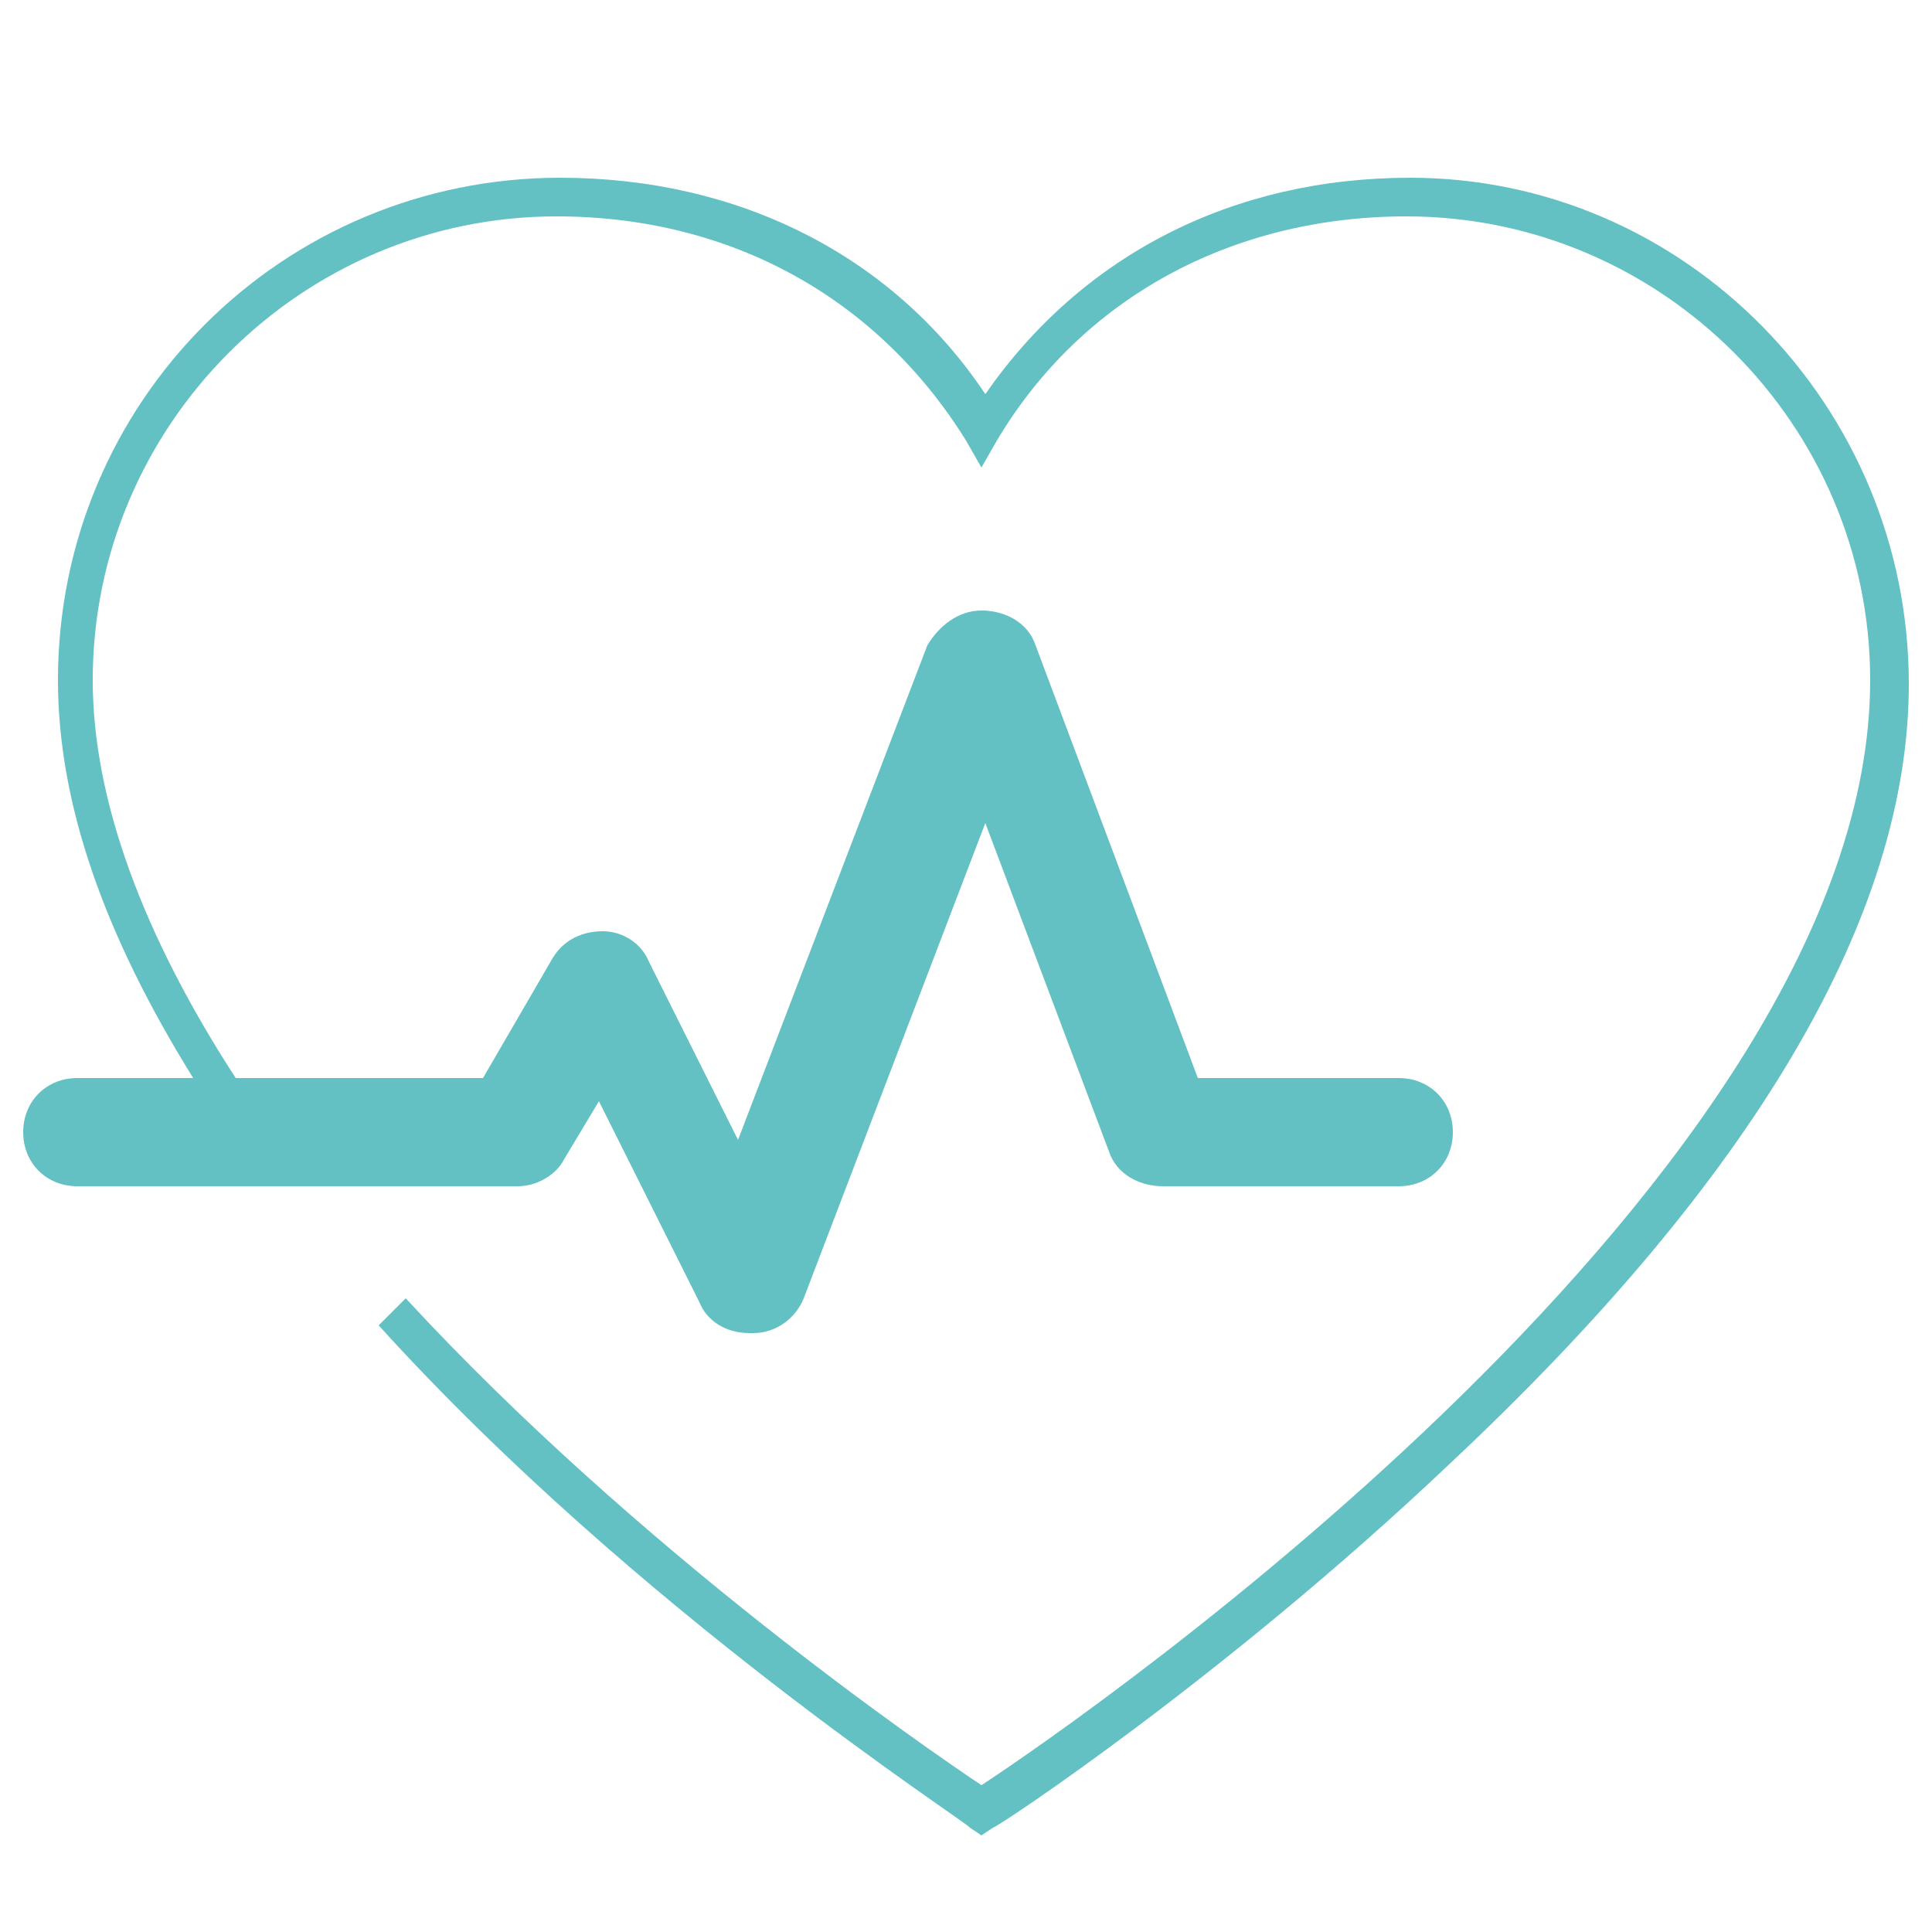 <?xml version="1.0" encoding="utf-8"?>
<!-- Generator: Adobe Illustrator 23.1.1, SVG Export Plug-In . SVG Version: 6.00 Build 0)  -->
<svg version="1.1" id="Warstwa_1" xmlns="http://www.w3.org/2000/svg" xmlns:xlink="http://www.w3.org/1999/xlink" x="0px" y="0px"
	 viewBox="0 0 50 50" style="enable-background:new 0 0 50 50;" xml:space="preserve">
<style type="text/css">
	.st0{fill:#63C1C4;}
</style>
<path class="st0" d="M36.5,4.6c-4.6,0-8.5,2-11,5.6c-2.4-3.6-6.4-5.6-11-5.6c-7.2,0-13,5.8-13,13c0,3.2,1.2,6.6,3.5,10.3H2
	c-0.8,0-1.4,0.6-1.4,1.4s0.6,1.4,1.4,1.4h11.4c0.5,0,1-0.3,1.2-0.7l0.9-1.5l2.6,5.2c0.2,0.5,0.7,0.8,1.3,0.8c0,0,0,0,0.1,0
	c0.6,0,1.1-0.4,1.3-0.9l4.7-12.3l3.2,8.5c0.2,0.6,0.8,0.9,1.4,0.9h6.1c0.8,0,1.4-0.6,1.4-1.4s-0.6-1.4-1.4-1.4H31l-4.2-11.2
	c-0.2-0.6-0.8-0.9-1.4-0.9c0,0,0,0,0,0c-0.6,0-1.1,0.4-1.4,0.9l-4.9,12.8l-2.3-4.6c-0.2-0.5-0.7-0.8-1.2-0.8c-0.5,0-1,0.2-1.3,0.7
	l-1.8,3.1H6.1c-2.4-3.7-3.7-7.2-3.7-10.3c0-6.6,5.4-12,12-12c4.5,0,8.3,2.1,10.6,5.8l0.4,0.7l0.4-0.7c2.2-3.7,6.1-5.8,10.6-5.8
	c6.6,0,12,5.4,12,12c0,12.8-20.4,26.9-23,28.6c-1.5-1-8.9-6.1-14.9-12.6l-0.7,0.7c6.7,7.4,15.3,12.9,15.3,13l0.3,0.2l0.3-0.2
	c0.1,0,6-3.9,11.8-9.4c7.9-7.4,11.9-14.2,11.9-20.2C49.4,10.5,43.6,4.6,36.5,4.6z"/>
</svg>
